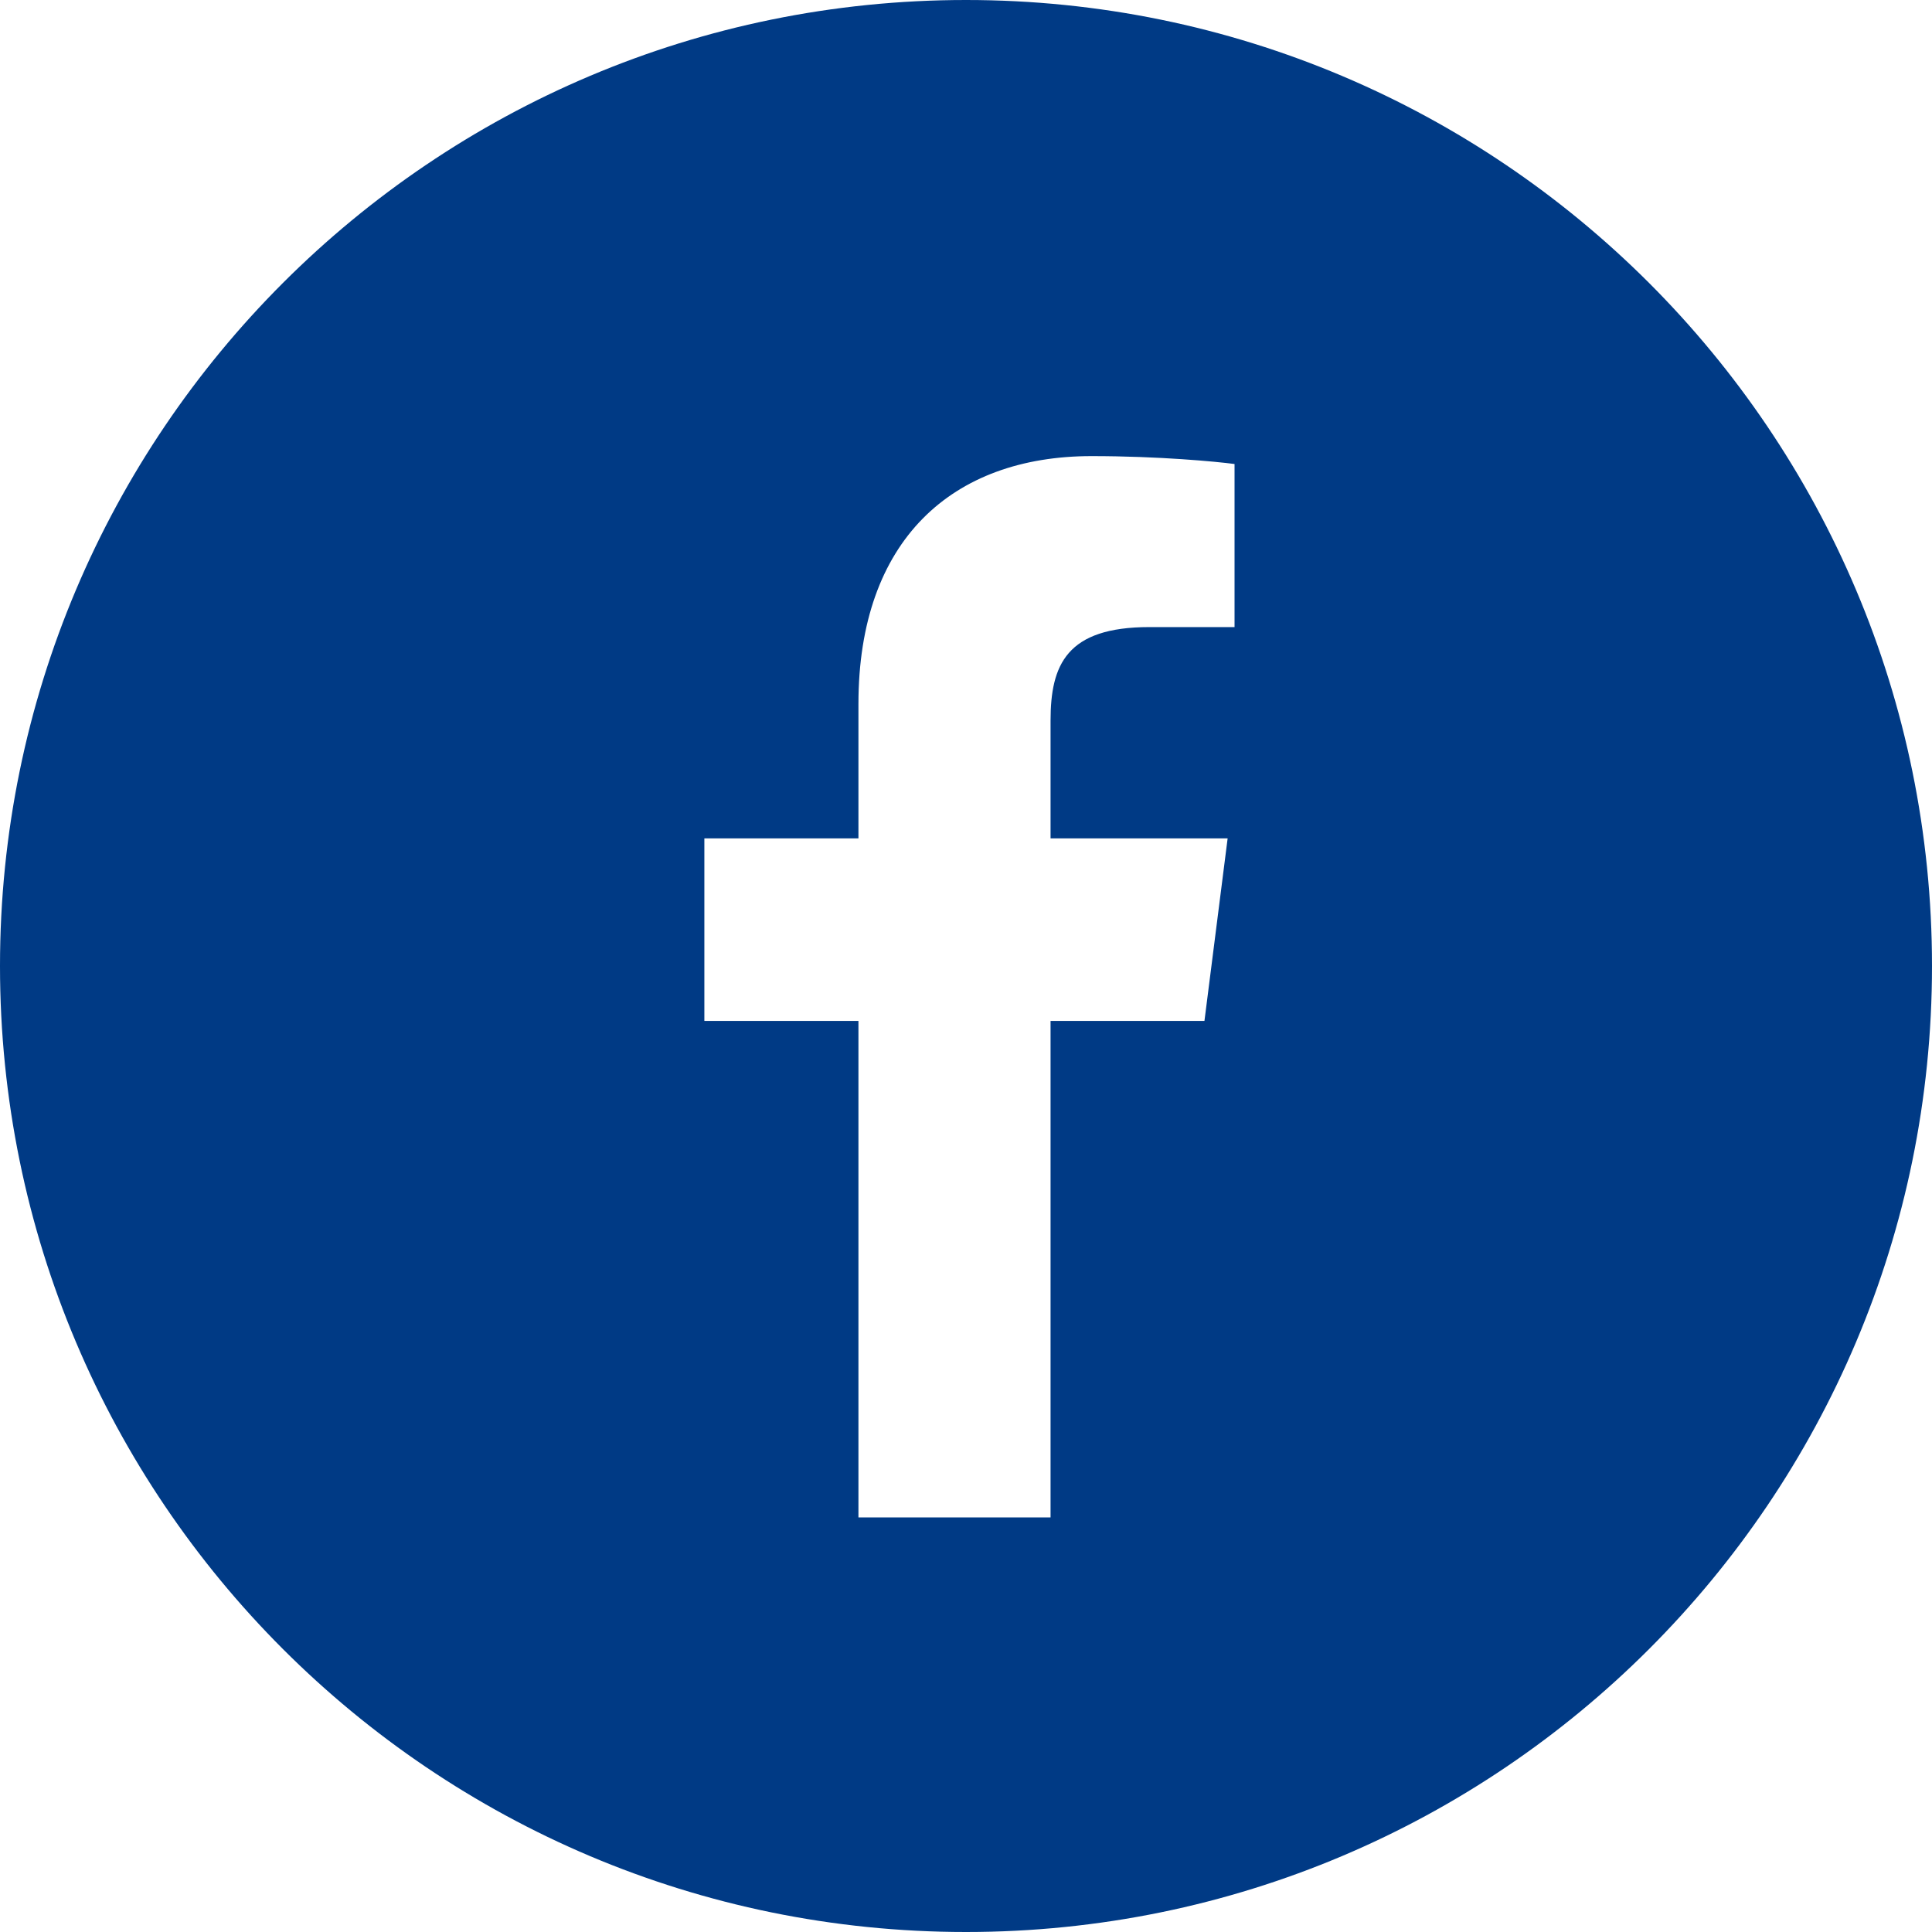 <svg width="64" height="64" viewBox="0 0 64 64" fill="none" xmlns="http://www.w3.org/2000/svg">
<g id="facebook">
<path id="Vector" fill-rule="evenodd" clip-rule="evenodd" d="M0 32C0 14.327 14.327 0 32 0C49.673 0 64 14.327 64 32C64 49.673 49.673 64 32 64C14.327 64 0 49.673 0 32ZM34.801 50.267V33.819H39.899L40.667 27.773H34.801V23.872C34.801 22.019 35.333 20.773 38.075 20.773H40.896V15.371C40.299 15.291 38.381 15.109 36.163 15.109C31.541 15.109 28.437 17.893 28.437 23.317V27.773H23.333V33.819H28.437V50.267H34.801Z" fill="#003A85"/>
</g>
</svg>

